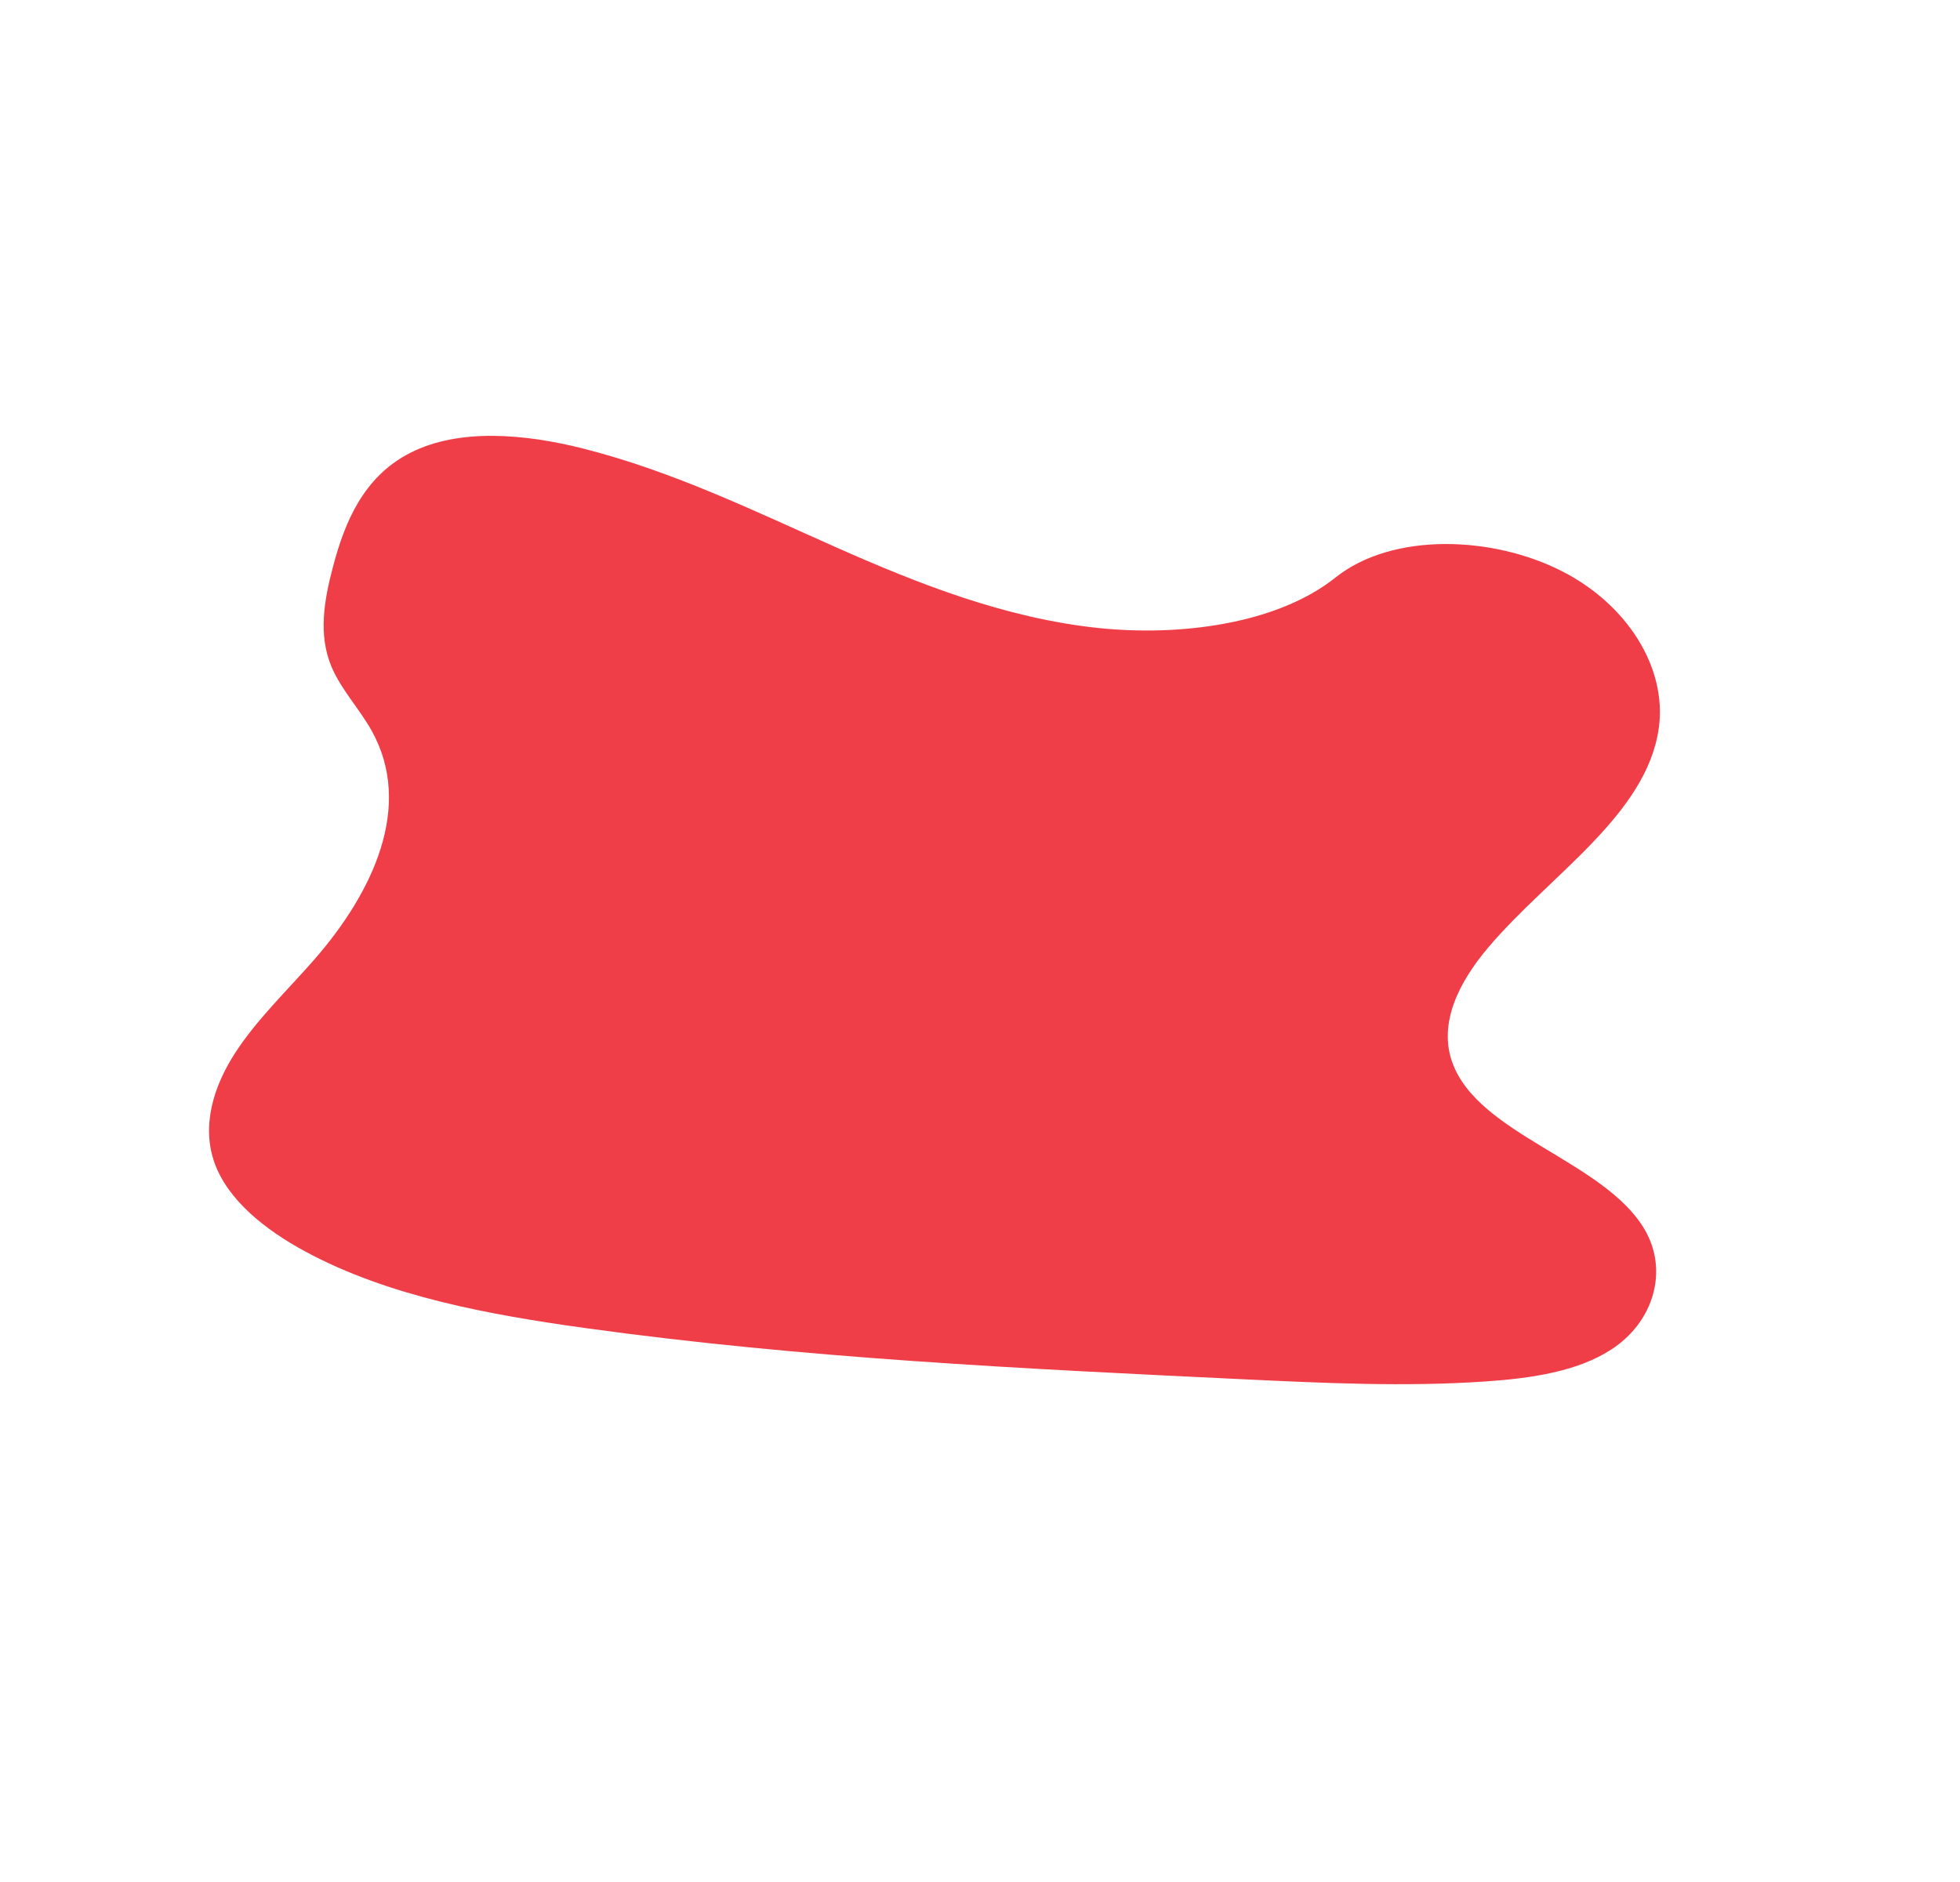 <?xml version="1.0" encoding="utf-8"?>
<!-- Generator: Adobe Illustrator 16.0.4, SVG Export Plug-In . SVG Version: 6.00 Build 0)  -->
<!DOCTYPE svg PUBLIC "-//W3C//DTD SVG 1.1//EN" "http://www.w3.org/Graphics/SVG/1.1/DTD/svg11.dtd">
<svg version="1.1" id="Composant_1181_2" xmlns="http://www.w3.org/2000/svg" xmlns:xlink="http://www.w3.org/1999/xlink" x="0px"
	 y="0px" width="581.09px" height="558.08px" viewBox="0 0 581.09 558.08" enable-background="new 0 0 581.09 558.08"
	 xml:space="preserve">
<path id="Tracé_1549" fill="#EF3E48" d="M325.417,186.201c-27.491-2.945-53.079-13.055-77.423-23.854
	c-24.343-10.798-48.362-22.539-74.882-29.282c-17.055-4.335-36.812-6.25-51.452,1.208c-14.082,7.143-19.563,20.954-22.965,33.884
	c-2.562,9.72-4.434,20.026-0.392,29.609c2.812,6.658,8.294,12.483,11.889,18.929c12.507,22.416,0.279,47.996-16.875,67.688
	c-8.047,9.237-17.214,17.937-23.656,27.93s-10.008,21.727-5.987,32.713c3.987,10.889,14.896,19.66,26.954,26.153
	c24.49,13.206,54.191,18.673,83.251,22.691c64.342,8.904,129.494,12.016,194.494,15.123c24.046,1.146,48.204,2.292,72.088,0.657
	c13.262-0.905,27.059-2.88,37.151-9.409c12.83-8.276,17.098-23.599,9.944-35.719c-11.986-20.321-49.15-27.935-56.945-49.37
	c-4.321-11.819,2.112-24.131,10.56-34.124c18.142-21.479,47.069-39.348,50.629-65.179c2.444-17.739-9.214-36.567-28.832-46.526
	c-20.553-10.433-50.133-11.53-67.013,1.923C378.572,185.112,349.705,188.779,325.417,186.201z"/>
</svg>
